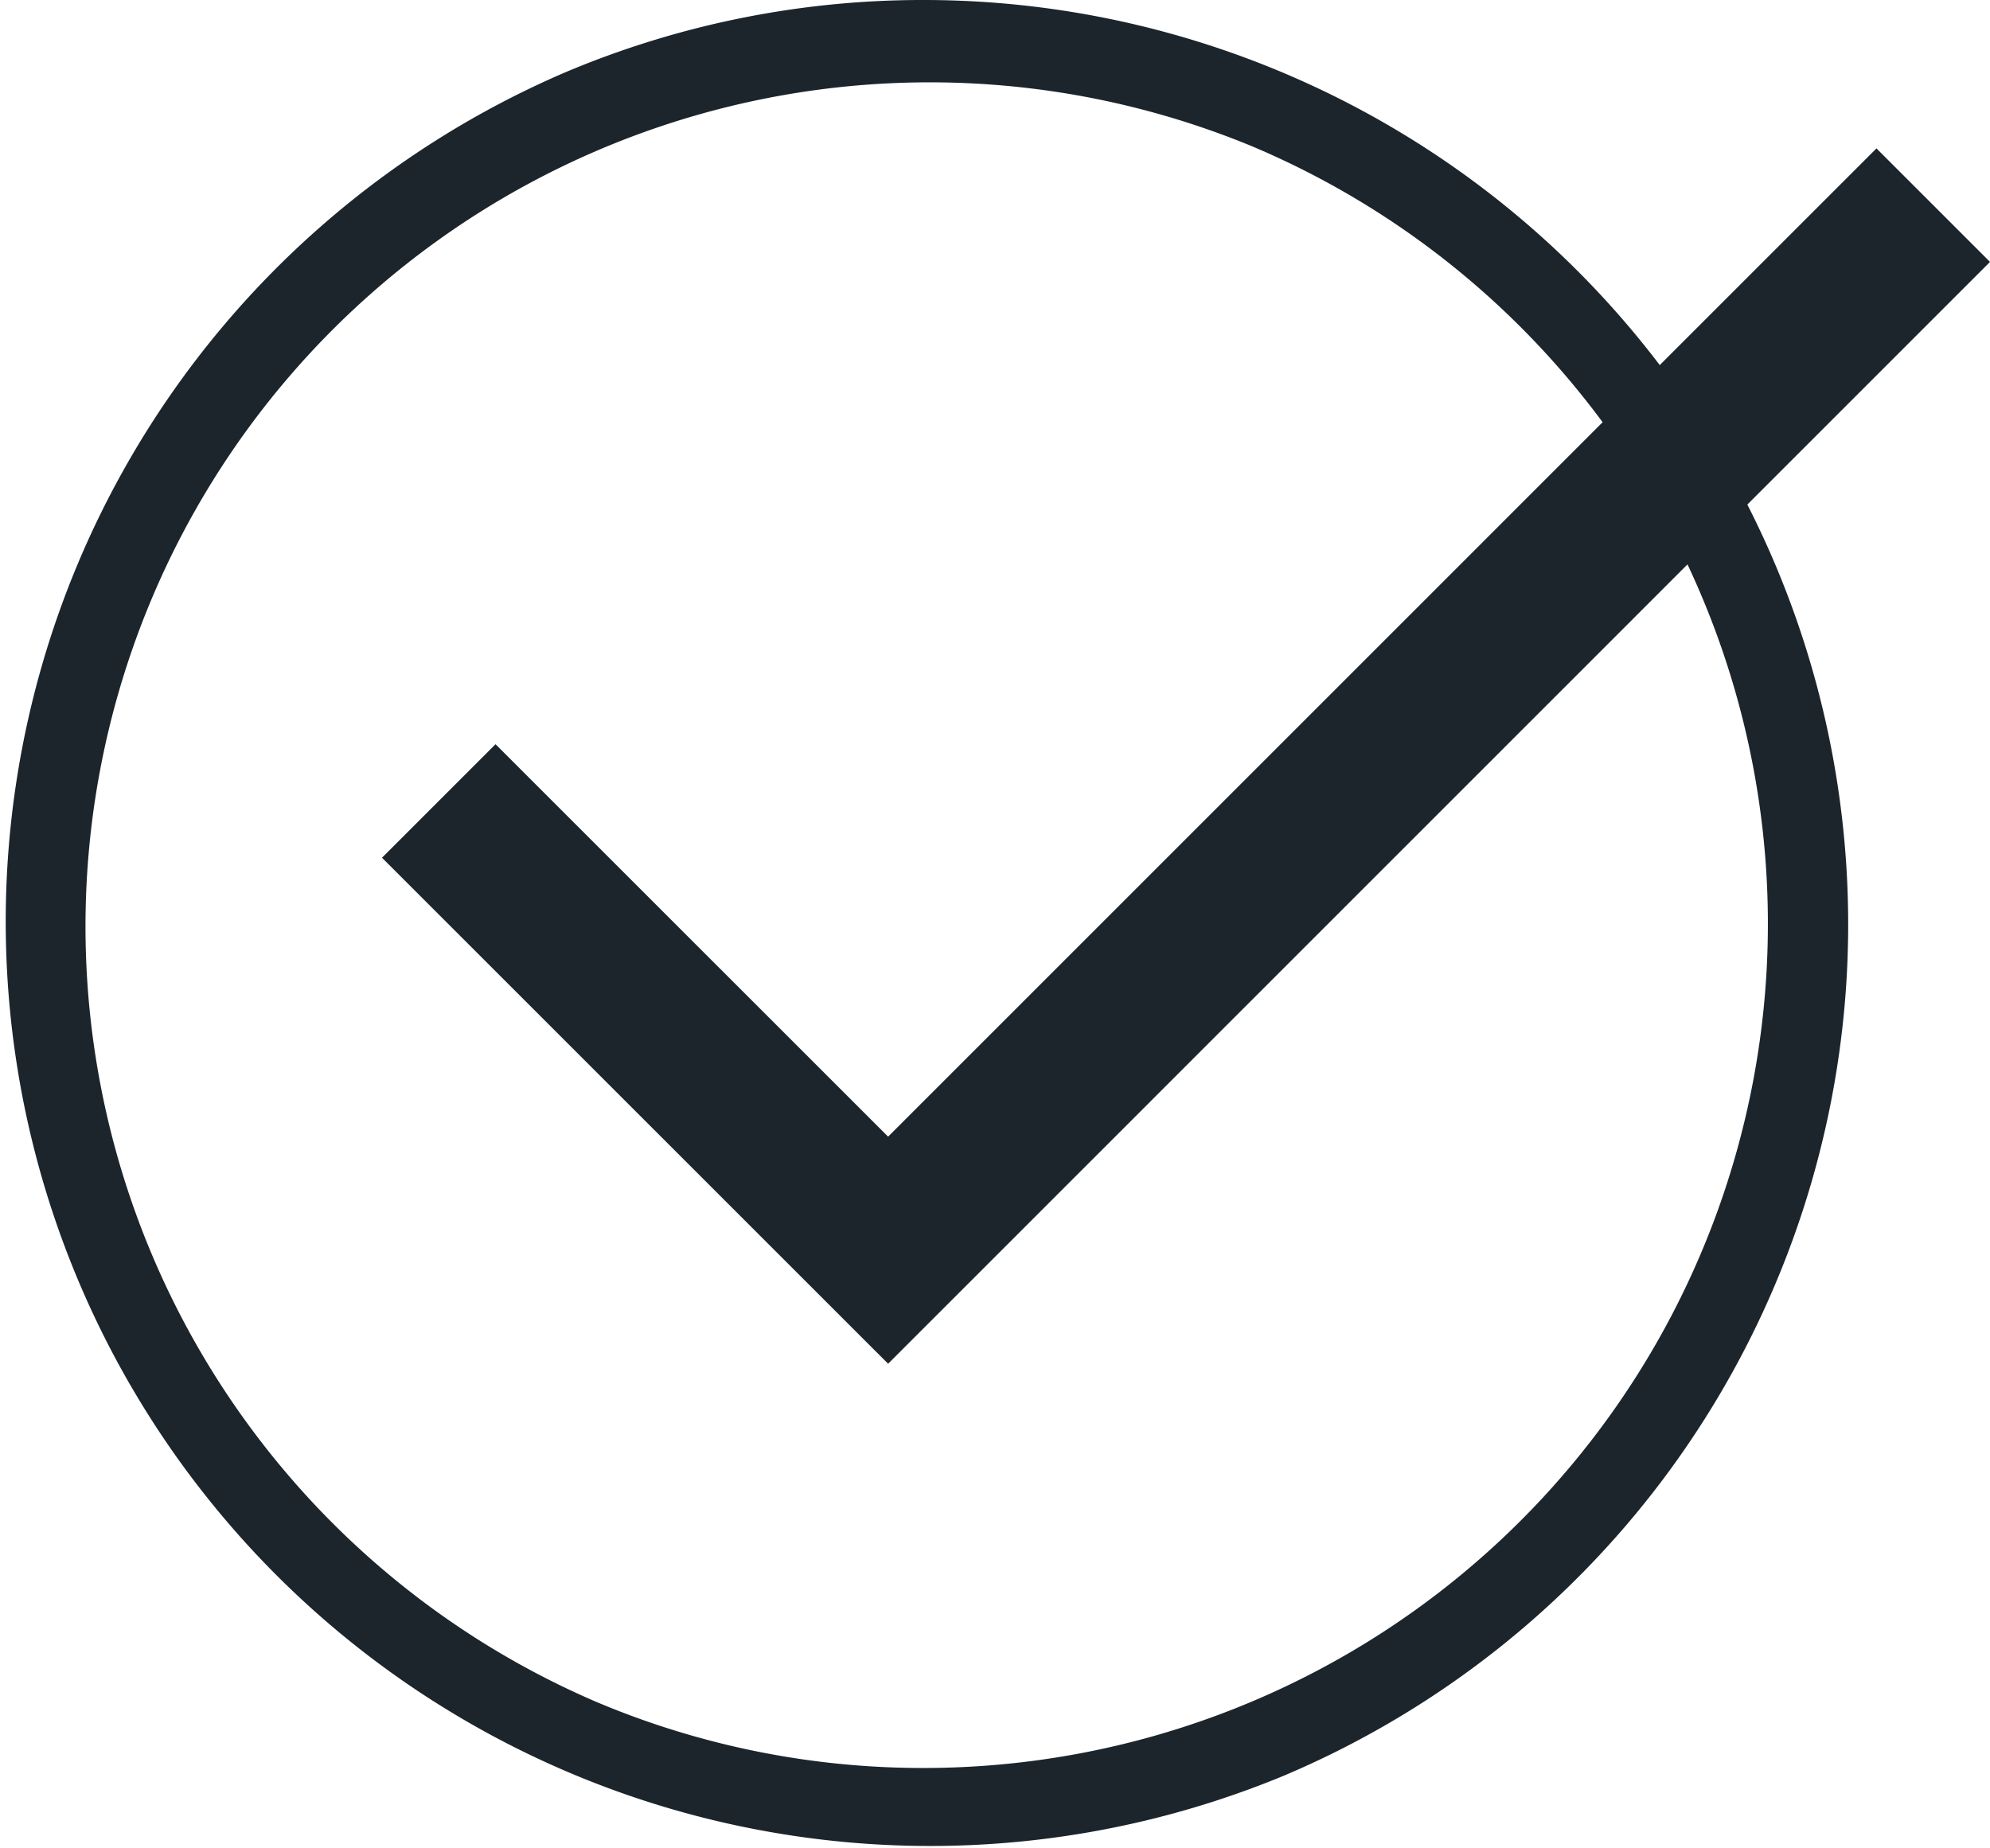 <svg xmlns="http://www.w3.org/2000/svg" width="49.569" height="46.046" viewBox="0 0 49.569 46.046">
  <g id="Group_229" data-name="Group 229" transform="translate(-0.119 -0.119)">
    <g id="Group_230" data-name="Group 230" transform="translate(0 0)">
      <path id="Path_745" data-name="Path 745" d="M33.4,39.378,20.793,26.772l2.828-2.828L33.4,33.721,58.019,9.1l2.828,2.828Z" transform="translate(-11.159 -5.284)" fill="#1c252c"/>
      <path id="Ellipse_16" data-name="Ellipse 16" d="M22.023-1a23.029,23.029,0,0,1,8.962,44.236A23.029,23.029,0,0,1,13.061.81,22.88,22.88,0,0,1,22.023-1Zm0,44.046A21.029,21.029,0,0,0,30.206,2.652,21.029,21.029,0,0,0,13.84,41.394,20.89,20.89,0,0,0,22.023,43.046Z" transform="translate(1.119 1.119)" fill="#1c252c"/>
    </g>
  </g>
</svg>
